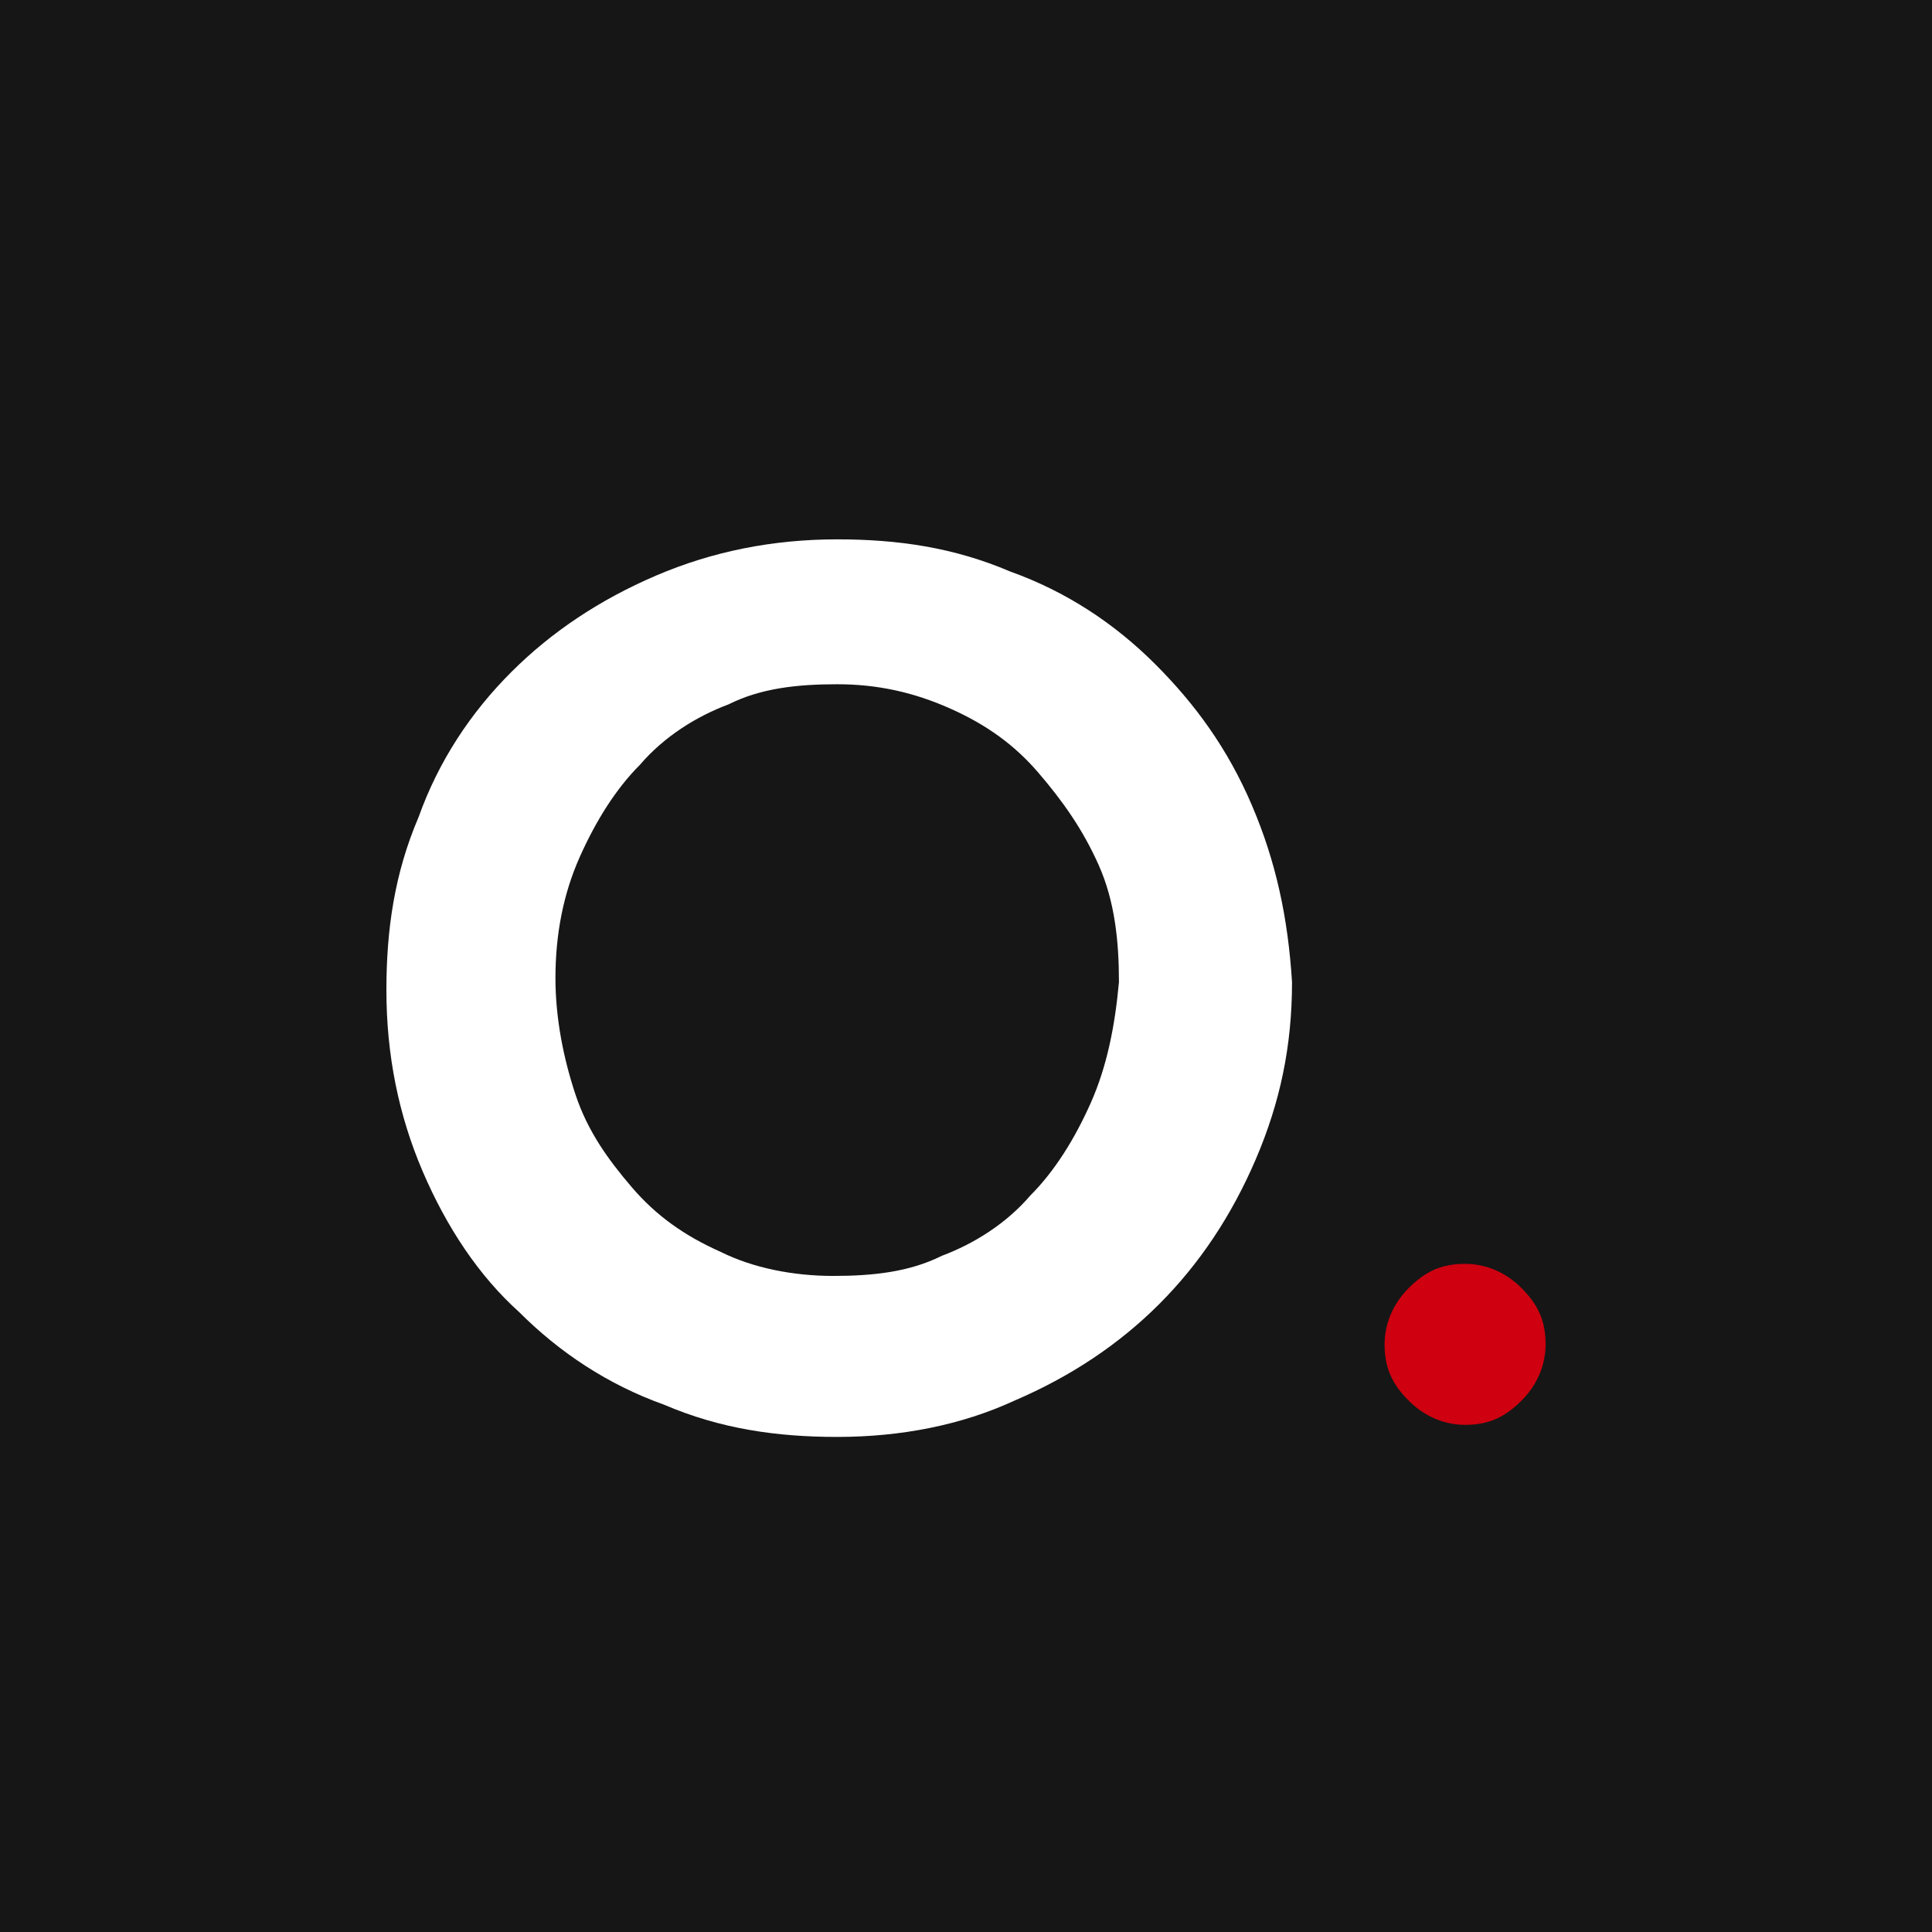 <?xml version="1.0" encoding="utf-8"?>
<!-- Generator: Adobe Illustrator 27.2.0, SVG Export Plug-In . SVG Version: 6.00 Build 0)  -->
<svg version="1.1" id="レイヤー_1" xmlns="http://www.w3.org/2000/svg" xmlns:xlink="http://www.w3.org/1999/xlink" x="0px"
	 y="0px" viewBox="0 0 48 48" style="enable-background:new 0 0 48 48;" xml:space="preserve">
<style type="text/css">
	.st0{fill:#161616;}
	.st1{fill:#FFFFFF;}
	.st2{fill:#CF000F;}
</style>
<g>
	<path class="st0" d="M0,0h48v48H0V0z"/>
	<path class="st1" d="M31.1,20c-0.6-1.4-1.4-2.5-2.4-3.5c-1-1-2.2-1.8-3.6-2.3c-1.4-0.6-2.8-0.8-4.3-0.8c-1.6,0-3.1,0.3-4.5,0.9
		c-1.4,0.6-2.6,1.4-3.6,2.4c-1,1-1.8,2.2-2.3,3.6c-0.6,1.4-0.8,2.8-0.8,4.3c0,1.6,0.3,3.1,0.9,4.5c0.6,1.4,1.4,2.6,2.4,3.5
		c1,1,2.2,1.8,3.6,2.3c1.4,0.6,2.8,0.8,4.3,0.8c1.6,0,3.1-0.3,4.4-0.9c1.4-0.6,2.6-1.4,3.6-2.4c1-1,1.8-2.2,2.4-3.6
		c0.6-1.4,0.9-2.8,0.9-4.4C32,22.8,31.7,21.4,31.1,20z M27.1,27.4c-0.4,0.9-0.9,1.7-1.5,2.3c-0.6,0.7-1.4,1.2-2.2,1.5
		c-0.8,0.4-1.7,0.5-2.7,0.5c-1,0-2-0.2-2.8-0.6c-0.9-0.4-1.6-0.9-2.2-1.6c-0.6-0.7-1.1-1.4-1.4-2.3c-0.3-0.9-0.5-1.9-0.5-2.9
		c0-1.1,0.2-2.1,0.6-3c0.4-0.9,0.9-1.7,1.5-2.3c0.6-0.7,1.4-1.2,2.2-1.5c0.8-0.4,1.7-0.5,2.7-0.5c1,0,1.9,0.2,2.8,0.6
		c0.9,0.4,1.6,0.9,2.2,1.6c0.6,0.7,1.1,1.4,1.5,2.3c0.4,0.9,0.5,1.9,0.5,2.9C27.7,25.5,27.5,26.5,27.1,27.4z"/>
	<path class="st2" d="M36.4,35.4c0.6,0,1-0.2,1.4-0.6c0.4-0.4,0.6-0.9,0.6-1.4c0-0.6-0.2-1-0.6-1.4c-0.4-0.4-0.9-0.6-1.4-0.6
		c-0.6,0-1,0.2-1.4,0.6c-0.4,0.4-0.6,0.9-0.6,1.4c0,0.6,0.2,1,0.6,1.4C35.4,35.2,35.9,35.4,36.4,35.4z"/>
</g>
</svg>
